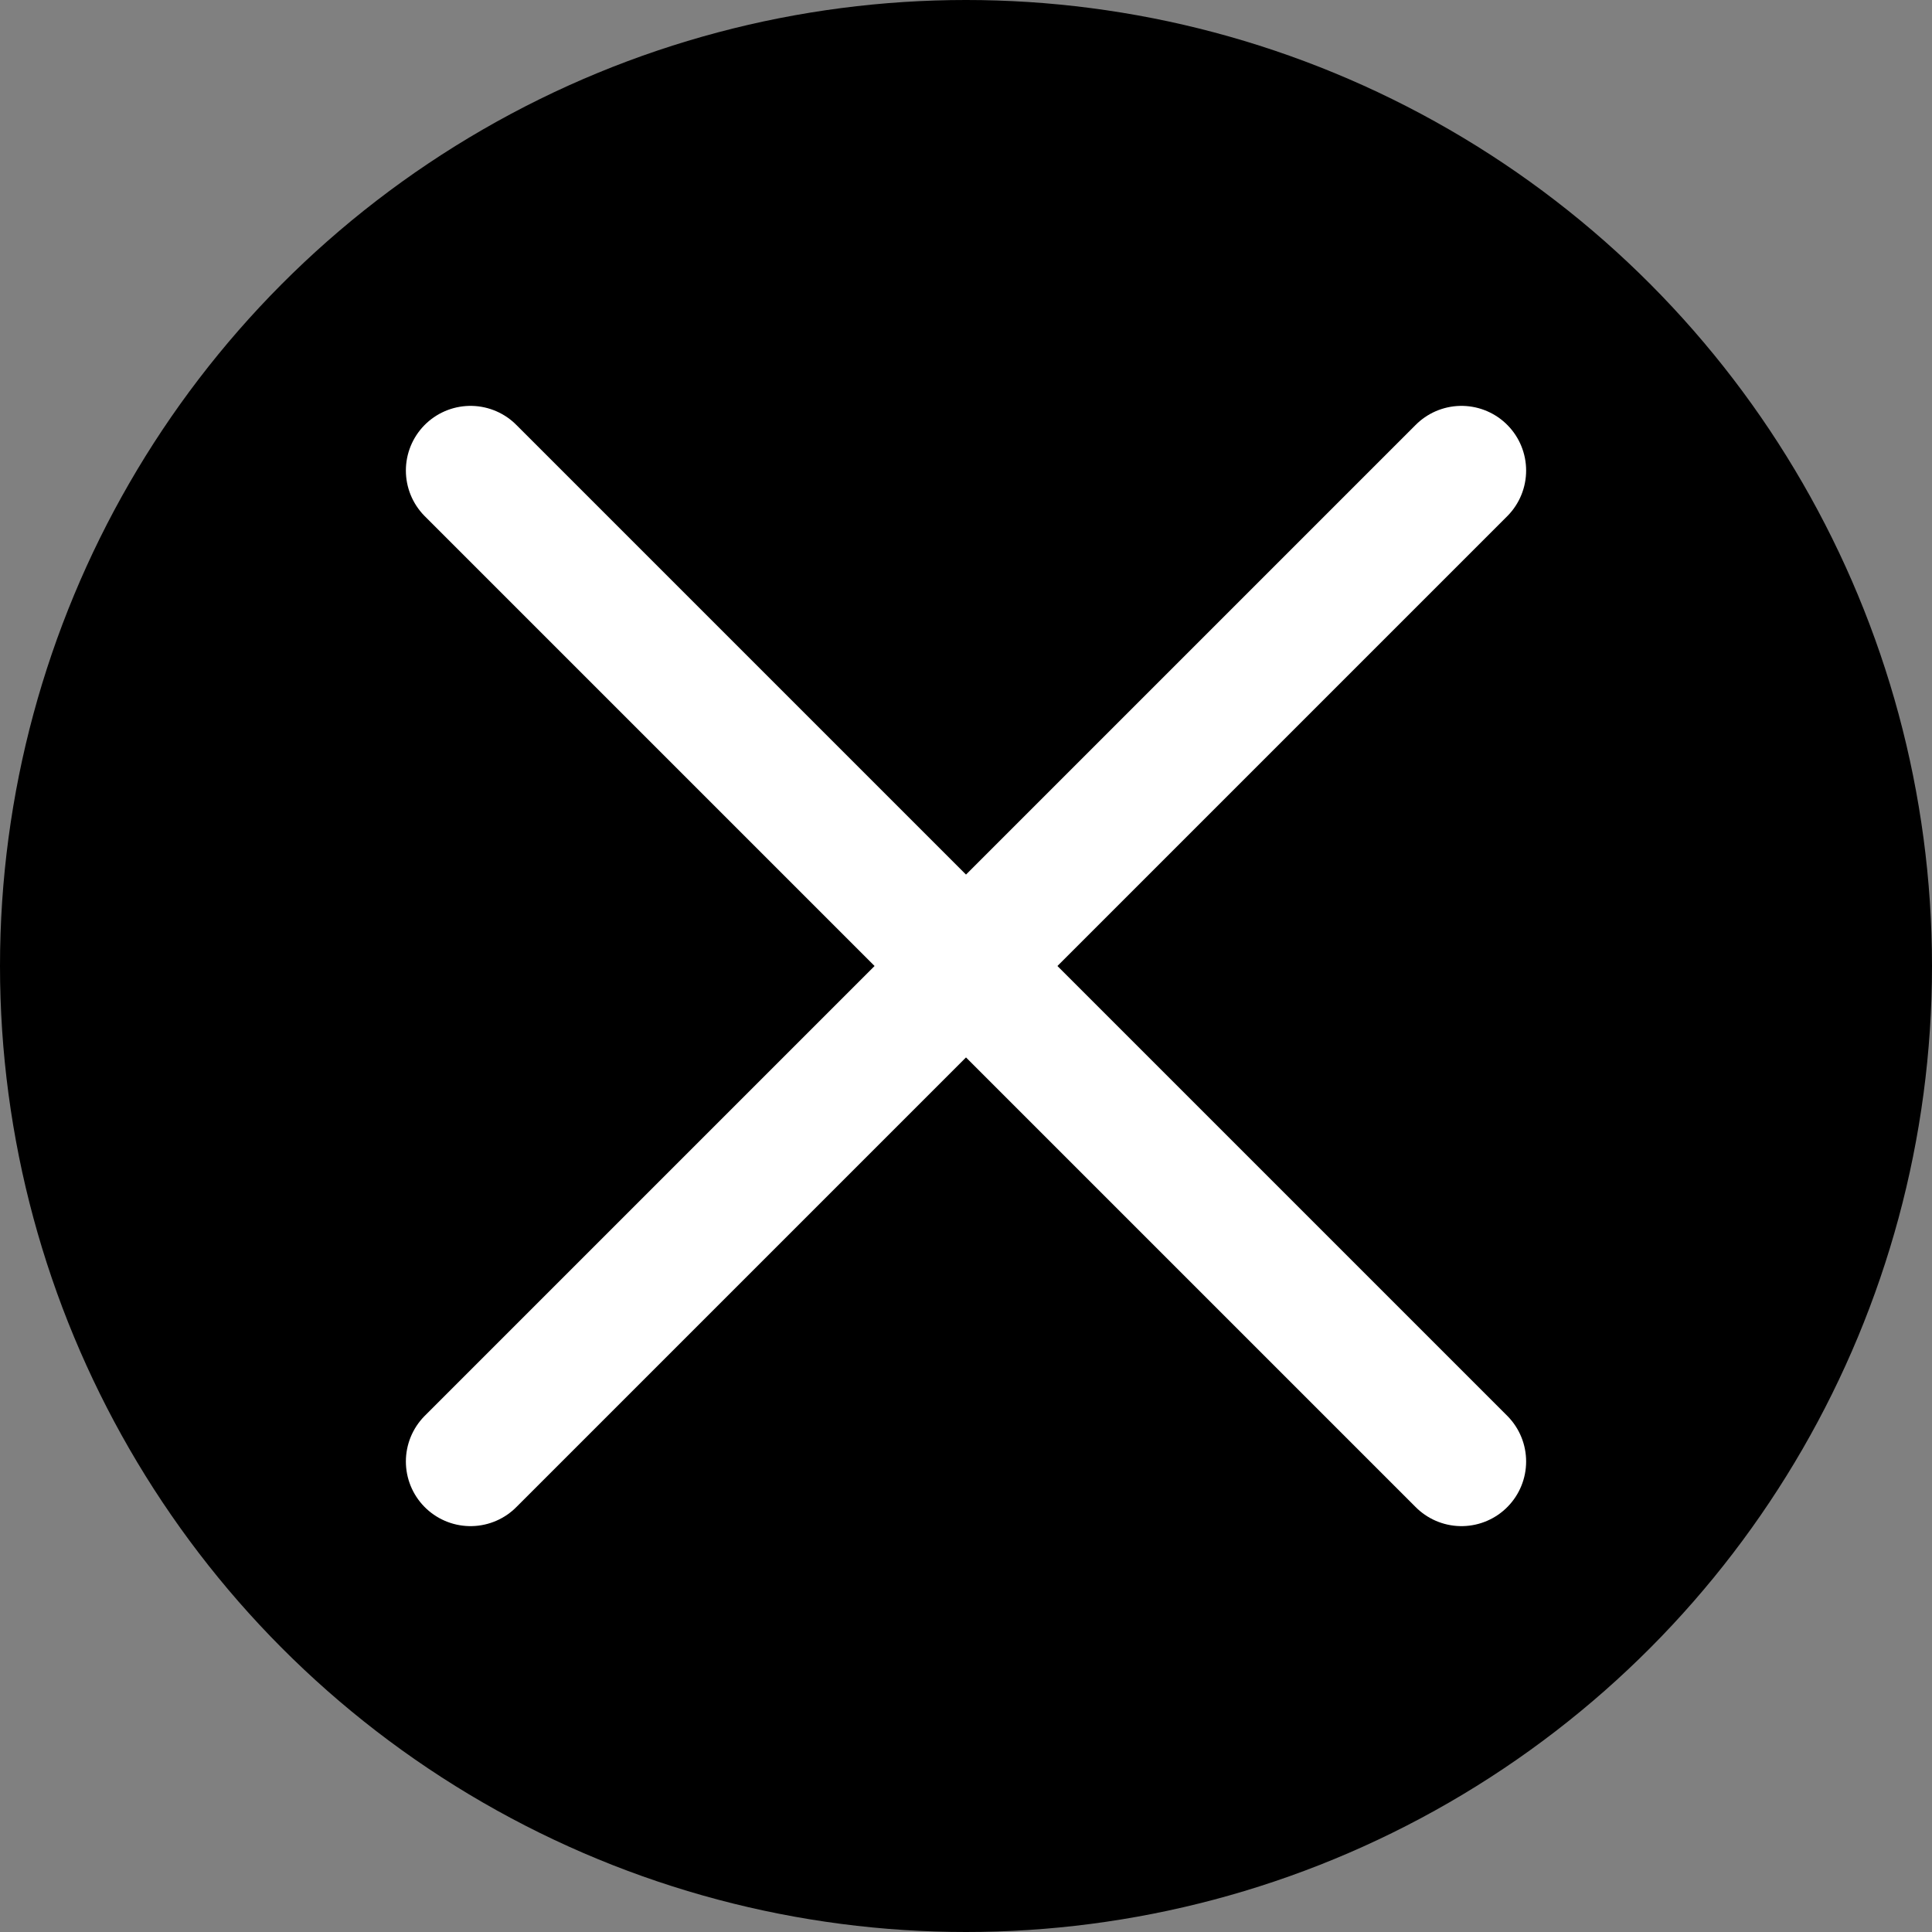 <svg xmlns="http://www.w3.org/2000/svg" viewBox="0 0 44.826 44.826"><rect x="0" y="0" width="44.826" height="44.826" fill="#808080" stroke="none"/><defs><style>.cls-1{fill:none;stroke:#fff;stroke-linecap:round;stroke-linejoin:round;stroke-width:3px;}</style></defs><g id="レイヤー_1" data-name="レイヤー 1"><circle cx="22.413" cy="22.413" r="22.413"/><line class="cls-1" x1="10.917" y1="10.917" x2="33.909" y2="33.909"/><line class="cls-1" x1="10.917" y1="33.909" x2="33.909" y2="10.917"/></g></svg>